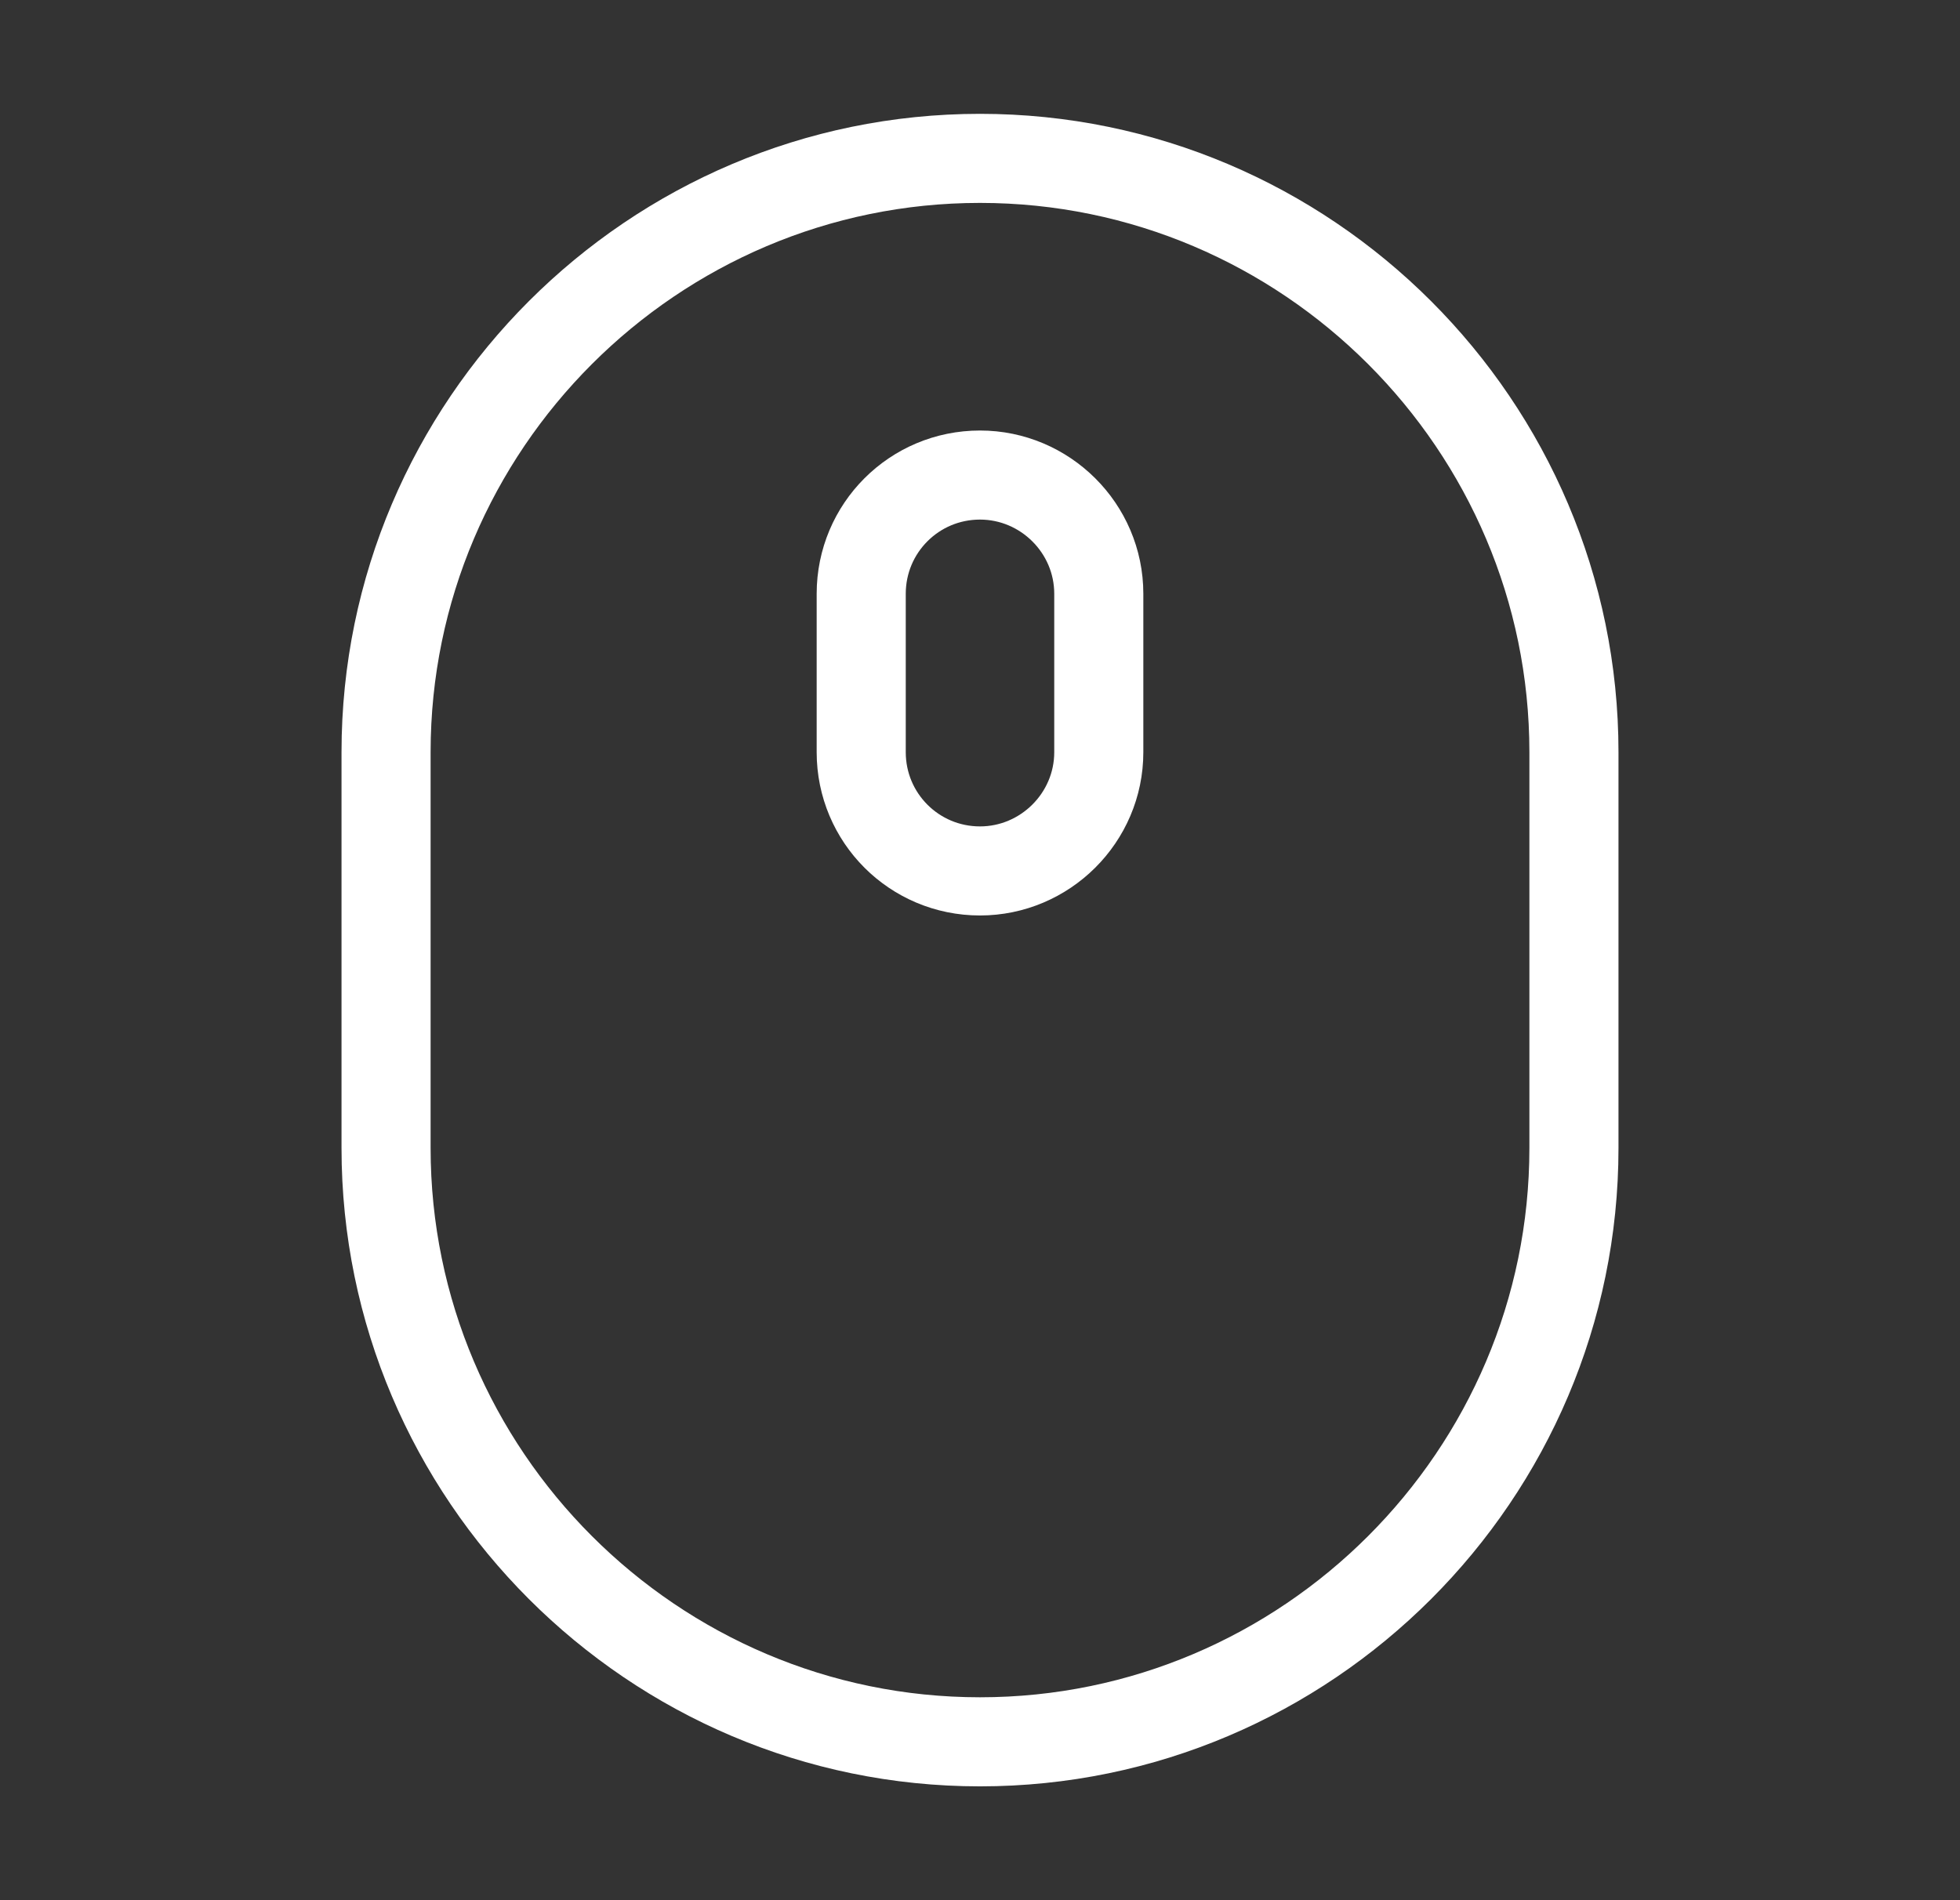 <svg width="33" height="32" viewBox="0 0 33 32" fill="none" xmlns="http://www.w3.org/2000/svg">
<rect x="0" y="0" width="33" height="32" fill="#333333" stroke="none"/>
<path d="M16.5 29.333C22.007 29.333 26.5 24.84 26.5 19.333V12.667C26.5 7.16 22.007 2.667 16.5 2.667C10.993 2.667 6.5 7.16 6.5 12.667V19.333C6.5 24.84 10.993 29.333 16.5 29.333Z" stroke="white" stroke-width="1.5" stroke-linecap="round" stroke-linejoin="round"/>
<path d="M16.5 14.667C15.393 14.667 14.5 13.773 14.5 12.667V10C14.5 8.893 15.393 8 16.5 8C17.593 8 18.5 8.893 18.5 10V12.667C18.5 13.773 17.593 14.667 16.5 14.667Z" stroke="white" stroke-width="1.5" stroke-linecap="round" stroke-linejoin="round"/>
</svg>
